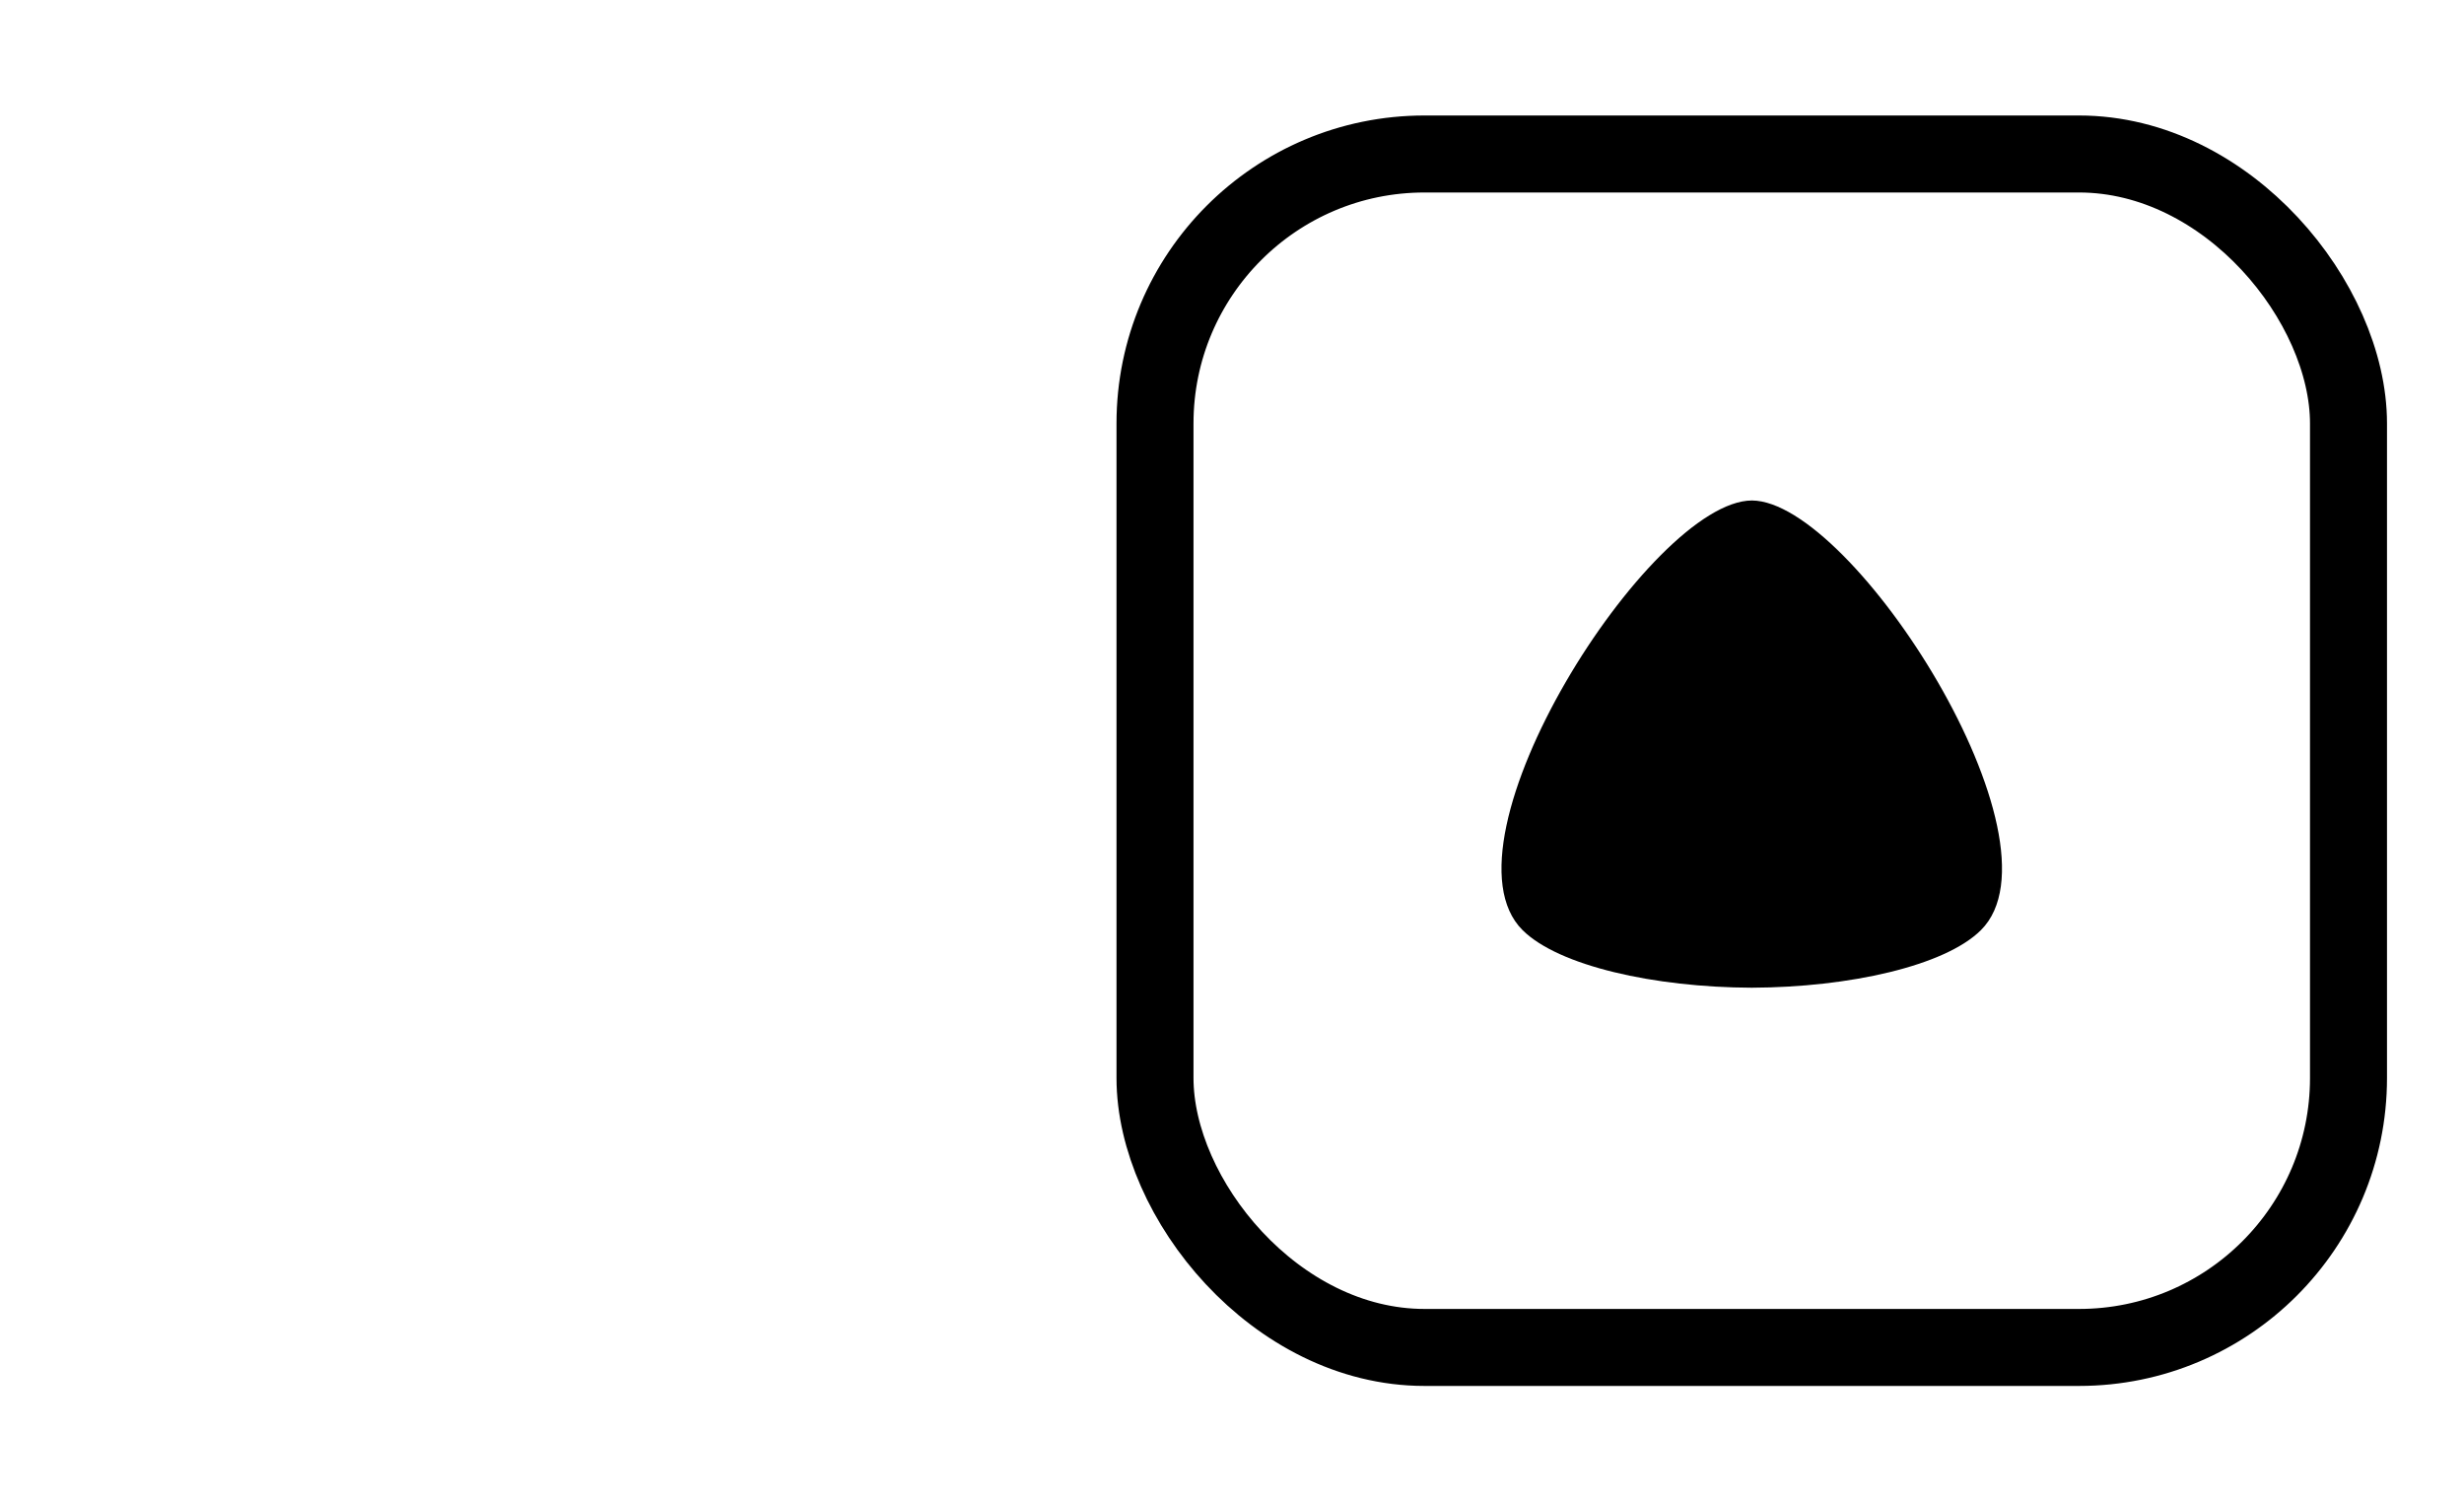 <?xml version="1.0" encoding="UTF-8"?> <svg xmlns="http://www.w3.org/2000/svg" width="64" height="39" viewBox="0 0 64 39" fill="none"><path fill-rule="evenodd" clip-rule="evenodd" d="M39.547 24.16C37.228 21.853 42.865 13.013 45.503 13C48.136 13.013 53.771 21.853 51.453 24.16C50.52 25.089 48.034 25.647 45.5 25.656C42.967 25.647 40.481 25.088 39.547 24.16Z" fill="black"></path><rect x="30" y="4" width="31" height="31" rx="7" stroke="black" stroke-width="2"></rect></svg> 
